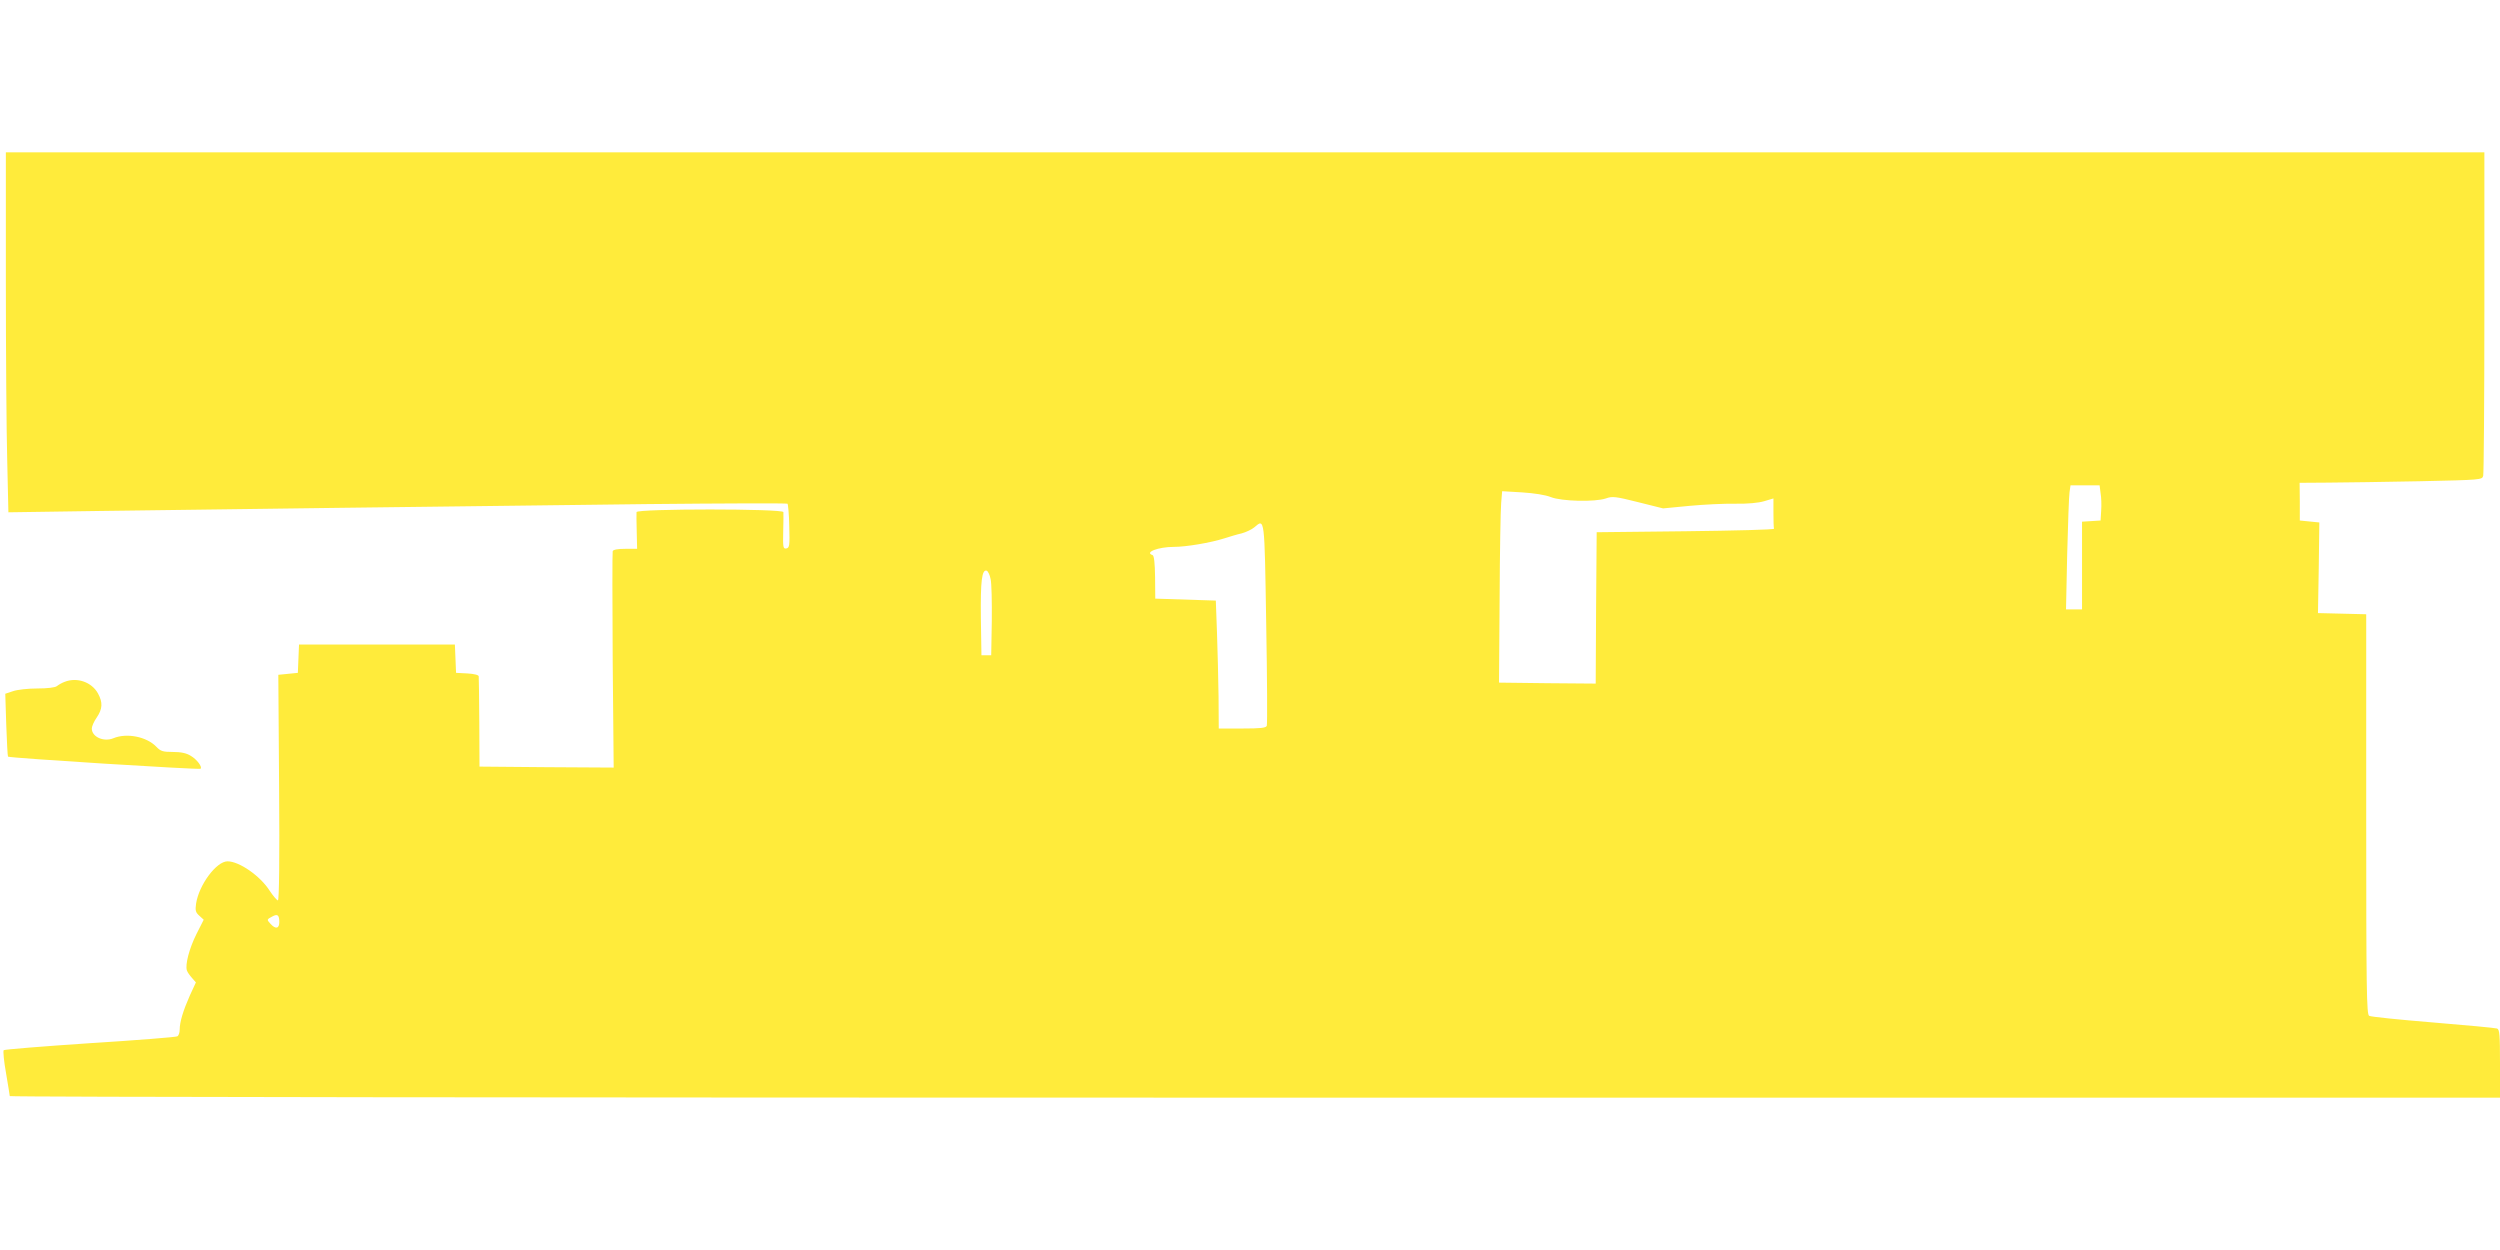 <?xml version="1.0" standalone="no"?>
<!DOCTYPE svg PUBLIC "-//W3C//DTD SVG 20010904//EN"
 "http://www.w3.org/TR/2001/REC-SVG-20010904/DTD/svg10.dtd">
<svg version="1.0" xmlns="http://www.w3.org/2000/svg"
 width="1280pt" height="640pt" viewBox="0 0 1280 640"
 preserveAspectRatio="xMidYMid meet">
<g transform="translate(0,640) scale(0.1,-0.1)"
fill="#ffeb3b" stroke="none">
<path d="M30 4963 c0 -362 3 -777 7 -922 l6 -264 476 7 c560 8 1786 23 2791
35 393 4 718 5 722 2 3 -3 8 -55 9 -116 3 -99 1 -110 -15 -113 -16 -3 -18 5
-16 85 1 48 2 94 1 101 -1 18 -751 18 -752 0 -1 -7 0 -52 1 -100 l2 -88 -60 0
c-39 0 -62 -4 -65 -12 -2 -7 -2 -259 0 -561 l5 -547 -343 2 -344 3 -1 225 c-1
124 -2 230 -3 237 0 7 -23 13 -58 15 l-58 3 -3 73 -3 72 -399 0 -399 0 -3 -72
-3 -73 -50 -5 -50 -5 4 -577 c3 -373 0 -578 -6 -578 -5 0 -24 22 -42 49 -48
76 -156 151 -216 151 -57 0 -146 -120 -161 -216 -5 -35 -3 -45 16 -62 l23 -21
-37 -73 c-37 -74 -59 -158 -49 -187 3 -9 15 -26 26 -38 l20 -23 -31 -67 c-34
-77 -52 -135 -52 -175 0 -15 -5 -30 -12 -34 -6 -4 -207 -20 -446 -35 -239 -16
-439 -32 -443 -36 -4 -4 1 -57 12 -118 10 -60 19 -113 19 -117 0 -5 2869 -8
6375 -8 l6375 0 0 174 c0 148 -2 175 -15 180 -9 3 -156 17 -328 31 -172 14
-319 29 -327 34 -13 7 -15 132 -15 1032 l0 1024 -123 3 -124 3 4 232 3 232
-50 5 -50 5 0 97 -1 96 146 1 c80 0 290 4 467 7 315 7 322 7 327 28 3 12 6
389 6 839 l0 817 -6345 0 -6345 0 0 -657z m10725 -1088 c4 -22 5 -62 3 -90
l-3 -50 -47 -3 -48 -3 0 -225 0 -224 -41 0 -41 0 6 283 c4 155 9 298 12 317
l5 35 74 0 75 0 5 -40z m-2815 -20 c55 -22 226 -26 282 -7 33 12 50 10 165
-19 l128 -32 135 13 c74 7 180 12 235 11 63 -1 118 4 148 13 l47 14 0 -74 c0
-41 1 -77 3 -81 1 -5 -203 -10 -453 -13 l-455 -5 -3 -388 -2 -387 -248 2 -247
3 3 430 c1 237 5 457 8 490 l5 60 102 -6 c62 -4 120 -13 147 -24z m-1457 -649
c5 -279 6 -514 3 -522 -4 -11 -32 -14 -126 -14 l-120 0 -1 163 c-1 89 -5 236
-8 327 l-6 165 -155 5 -155 5 -1 110 c-1 72 -5 110 -13 113 -43 14 29 42 110
42 62 0 187 21 259 44 25 8 64 20 87 25 22 6 52 20 65 31 54 46 52 58 61 -494z
m-1411 229 c5 -21 7 -118 6 -214 l-3 -176 -25 0 -25 0 -3 191 c-2 190 5 250
30 242 7 -3 16 -22 20 -43z m-3642 -1756 c0 -34 -19 -38 -45 -9 -20 22 -20 22
10 38 26 14 35 7 35 -29z"/>
<path d="M331 2909 c-14 -5 -31 -15 -40 -22 -8 -7 -48 -12 -100 -12 -47 0
-103 -6 -125 -14 l-39 -13 5 -159 c3 -87 7 -161 9 -163 6 -7 980 -68 986 -62
10 9 -19 48 -50 66 -22 14 -50 20 -92 20 -52 0 -63 4 -85 27 -49 51 -151 72
-220 43 -49 -20 -110 7 -110 50 0 11 11 36 25 56 30 44 32 77 7 123 -32 59
-108 85 -171 60z"/>
</g>
</svg>
